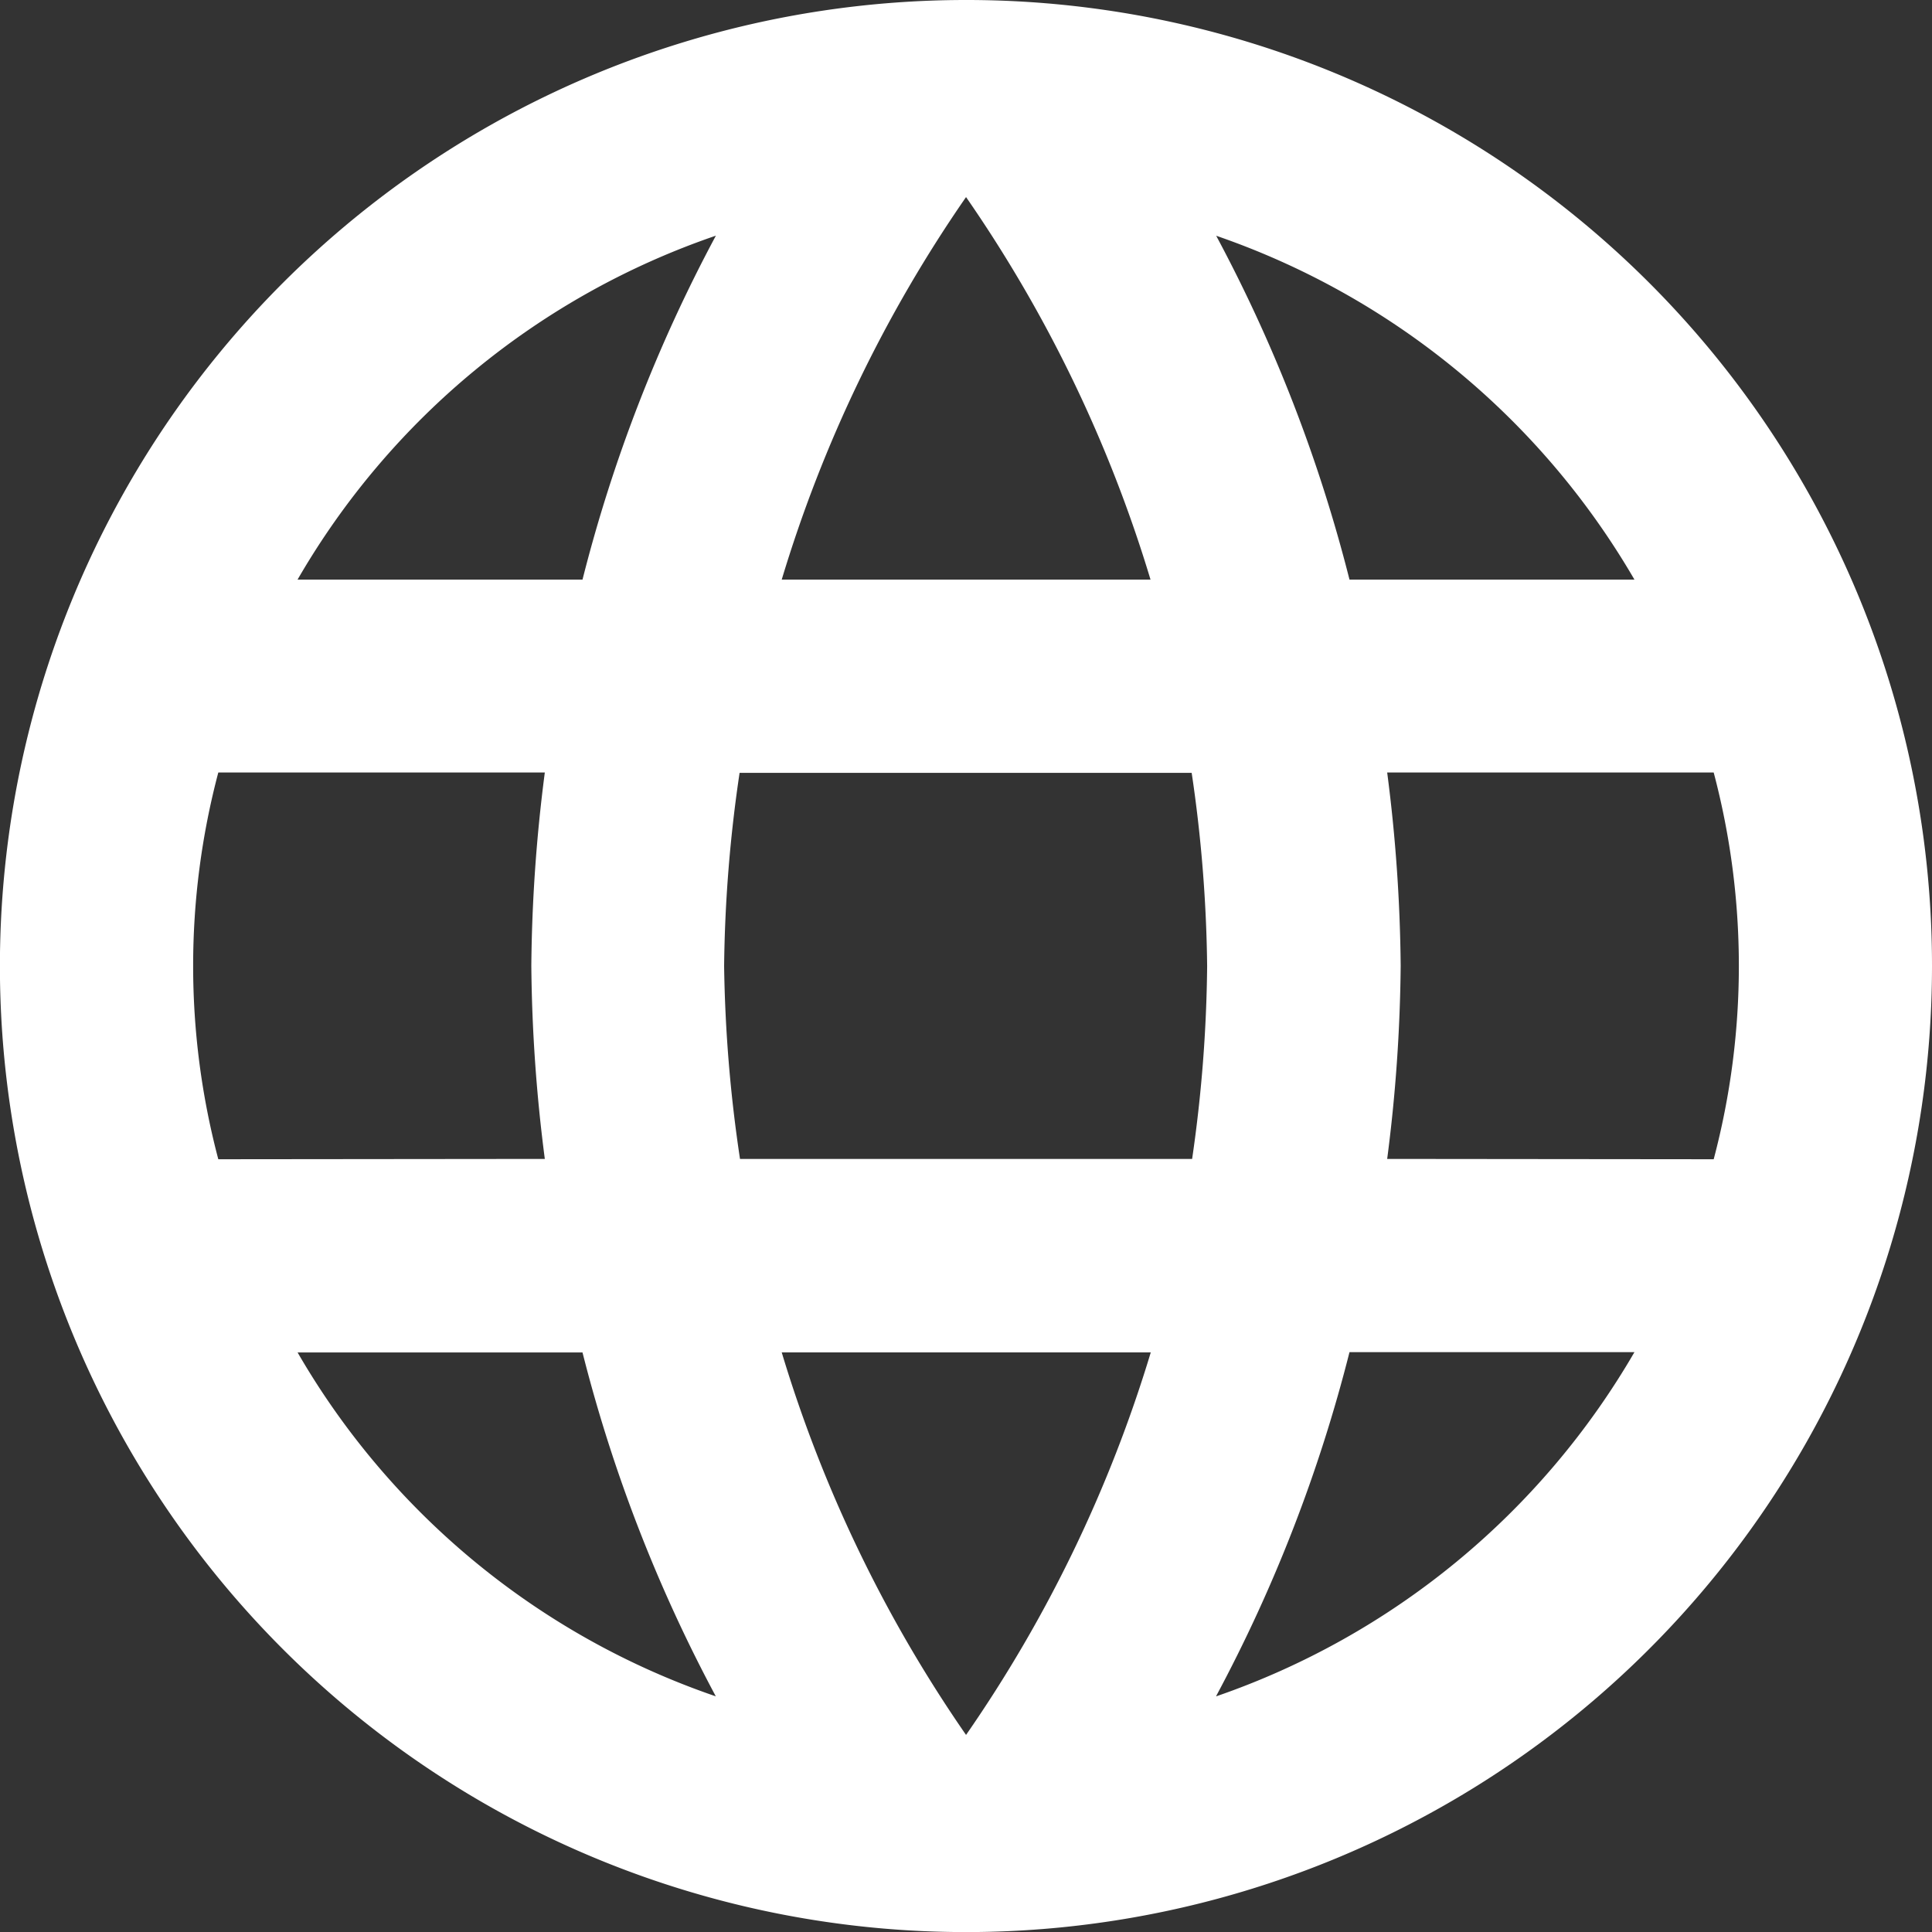 <svg xmlns="http://www.w3.org/2000/svg" width="23.479" height="23.479" viewBox="0 0 23.479 23.479">
  <rect x="0" y="0" width="23.479" height="23.479" fill="#333333" stroke="none"/>
  <path id="Icon_material-language" data-name="Icon material-language" d="M14.728,3A11.74,11.74,0,1,0,26.479,14.74,11.734,11.734,0,0,0,14.728,3Zm8.136,7.044H19.4a18.371,18.371,0,0,0-1.62-4.179A9.427,9.427,0,0,1,22.863,10.044ZM14.74,5.395a16.537,16.537,0,0,1,2.242,4.649H12.5A16.537,16.537,0,0,1,14.74,5.395ZM5.653,17.088a9.183,9.183,0,0,1,0-4.7H9.621a19.388,19.388,0,0,0-.164,2.348,19.388,19.388,0,0,0,.164,2.348Zm.963,2.348h3.463a18.371,18.371,0,0,0,1.62,4.179A9.376,9.376,0,0,1,6.616,19.435Zm3.463-9.392H6.616A9.376,9.376,0,0,1,11.7,5.864,18.371,18.371,0,0,0,10.079,10.044ZM14.74,24.084A16.537,16.537,0,0,1,12.5,19.435h4.485A16.537,16.537,0,0,1,14.74,24.084Zm2.747-7H11.993A17.272,17.272,0,0,1,11.8,14.74a17.122,17.122,0,0,1,.188-2.348h5.494a17.122,17.122,0,0,1,.188,2.348A17.272,17.272,0,0,1,17.487,17.088Zm.293,6.527a18.371,18.371,0,0,0,1.62-4.179h3.463A9.427,9.427,0,0,1,17.78,23.615Zm2.078-6.527a19.388,19.388,0,0,0,.164-2.348,19.389,19.389,0,0,0-.164-2.348h3.968a9.183,9.183,0,0,1,0,4.7Z" transform="translate(-3 -3)" fill="#fff"/>
</svg>

